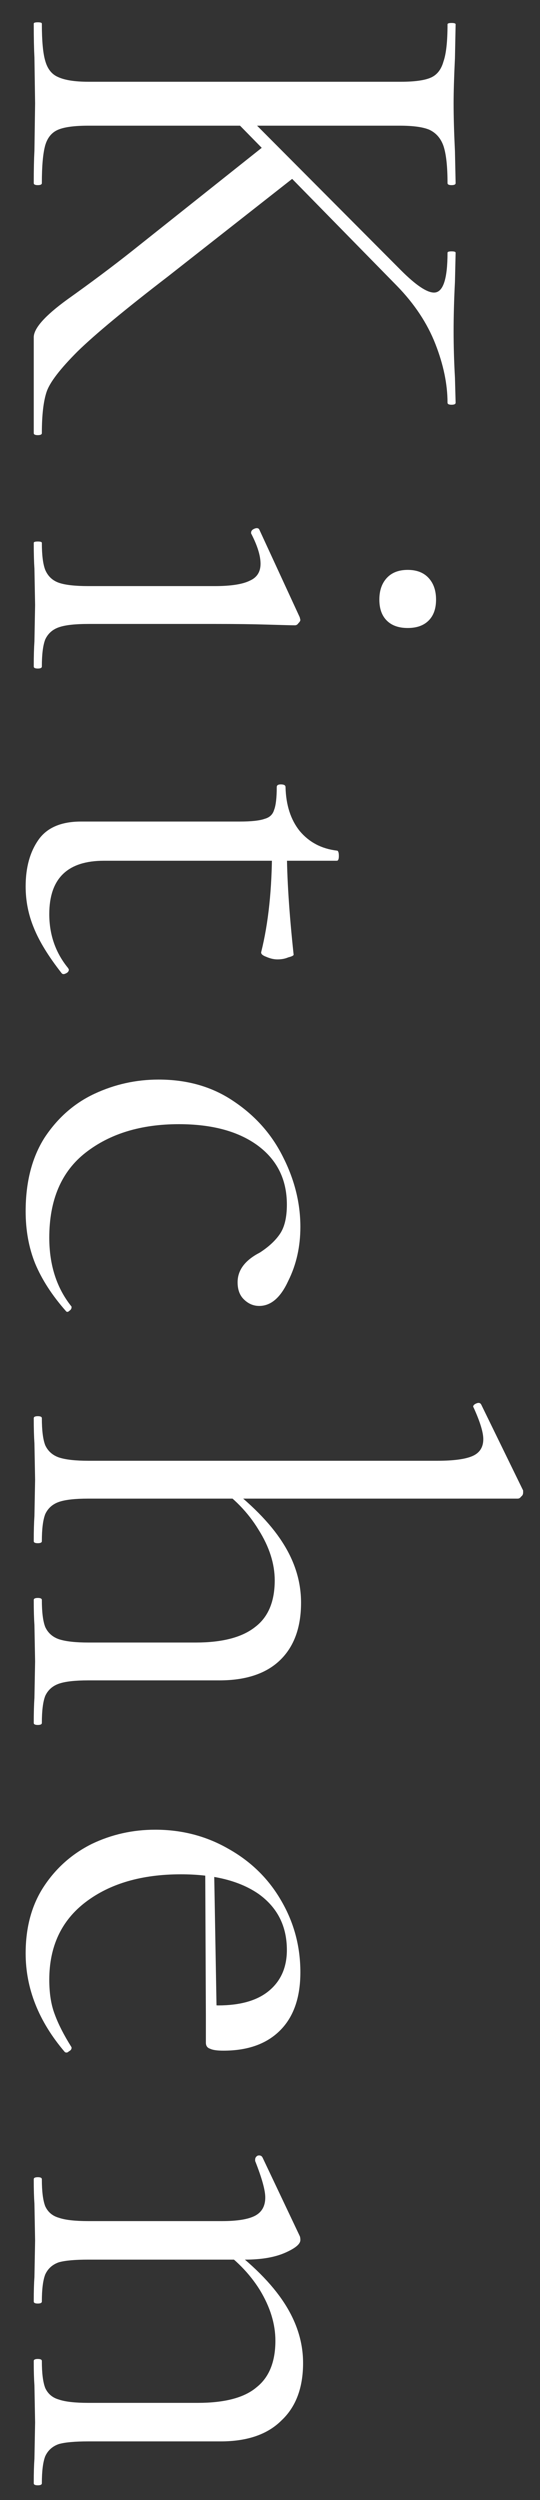 <svg width="16" height="74" viewBox="0 0 16 74" fill="none" xmlns="http://www.w3.org/2000/svg">
<rect x="0" y="0" width="16" height="74" fill="#333333" stroke="none"/>
<path d="M11.88 2.42C12.28 2.42 12.573 2.38 12.76 2.3C12.947 2.22 13.073 2.06 13.14 1.82C13.22 1.593 13.26 1.227 13.26 0.72C13.26 0.693 13.3 0.68 13.38 0.68C13.46 0.68 13.5 0.693 13.5 0.72L13.48 1.72C13.453 2.28 13.44 2.727 13.44 3.06C13.44 3.447 13.453 3.92 13.48 4.48L13.5 5.42C13.5 5.46 13.46 5.48 13.38 5.48C13.3 5.48 13.26 5.46 13.26 5.42C13.26 4.927 13.22 4.56 13.14 4.32C13.06 4.093 12.92 3.933 12.72 3.84C12.533 3.76 12.24 3.72 11.84 3.72L2.62 3.72C2.207 3.72 1.907 3.76 1.72 3.84C1.533 3.92 1.407 4.073 1.34 4.3C1.273 4.54 1.24 4.913 1.24 5.42C1.24 5.46 1.2 5.48 1.12 5.48C1.04 5.48 1 5.46 1 5.42C1 5.02 1.007 4.7 1.02 4.46L1.04 3.06L1.02 1.7C1.007 1.46 1 1.127 1 0.7C1 0.673 1.04 0.66 1.12 0.66C1.2 0.66 1.24 0.673 1.24 0.7C1.24 1.207 1.273 1.573 1.34 1.8C1.407 2.04 1.533 2.2 1.72 2.28C1.92 2.373 2.22 2.42 2.62 2.42L11.88 2.42ZM7.9 4.26L8.7 5.26L4.98 8.18C3.713 9.153 2.82 9.893 2.3 10.4C1.78 10.92 1.473 11.32 1.38 11.6C1.287 11.88 1.24 12.287 1.24 12.82C1.24 12.86 1.2 12.88 1.12 12.88C1.04 12.88 1 12.86 1 12.82L1 10.58C1 10.473 1 10.28 1 10C0.987 9.733 1.32 9.353 2 8.86C2.693 8.367 3.327 7.893 3.9 7.44L7.9 4.26ZM11.88 8C12.32 8.44 12.647 8.66 12.86 8.66C13.127 8.66 13.26 8.267 13.26 7.48C13.26 7.453 13.3 7.44 13.38 7.44C13.46 7.44 13.5 7.453 13.5 7.48L13.48 8.34C13.453 8.873 13.44 9.36 13.44 9.8C13.44 10.24 13.453 10.7 13.48 11.18L13.5 11.92C13.5 11.96 13.46 11.98 13.38 11.98C13.3 11.98 13.26 11.96 13.26 11.92C13.26 11.373 13.14 10.793 12.9 10.18C12.66 9.567 12.28 8.993 11.76 8.46L6.74 3.34L6.74 2.84L11.88 8ZM1 16.068C1 16.041 1.04 16.028 1.12 16.028C1.2 16.028 1.24 16.041 1.24 16.068C1.24 16.428 1.273 16.695 1.34 16.868C1.42 17.055 1.553 17.181 1.74 17.248C1.927 17.314 2.22 17.348 2.62 17.348L6.36 17.348C6.84 17.348 7.187 17.294 7.4 17.188C7.613 17.095 7.72 16.928 7.72 16.688C7.72 16.448 7.627 16.148 7.44 15.788L7.44 15.768C7.44 15.714 7.473 15.675 7.54 15.648C7.607 15.621 7.653 15.628 7.68 15.668L8.88 18.268L8.9 18.348C8.9 18.375 8.88 18.408 8.84 18.448C8.813 18.488 8.78 18.508 8.74 18.508C8.647 18.508 8.38 18.501 7.94 18.488C7.5 18.474 6.98 18.468 6.38 18.468L2.62 18.468C2.22 18.468 1.927 18.501 1.74 18.568C1.553 18.634 1.42 18.755 1.34 18.928C1.273 19.101 1.24 19.368 1.24 19.728C1.24 19.768 1.2 19.788 1.12 19.788C1.04 19.788 1 19.768 1 19.728C1 19.421 1.007 19.174 1.02 18.988L1.04 17.908L1.02 16.828C1.007 16.641 1 16.388 1 16.068ZM11.24 17.748C11.24 17.481 11.313 17.268 11.46 17.108C11.607 16.948 11.813 16.868 12.08 16.868C12.347 16.868 12.553 16.948 12.7 17.108C12.847 17.268 12.92 17.481 12.92 17.748C12.92 18.015 12.847 18.221 12.7 18.368C12.553 18.515 12.347 18.588 12.08 18.588C11.813 18.588 11.607 18.515 11.46 18.368C11.313 18.221 11.24 18.015 11.24 17.748ZM0.76 26.237C0.76 25.677 0.887 25.217 1.14 24.857C1.393 24.497 1.813 24.317 2.4 24.317L7.1 24.317C7.447 24.317 7.693 24.29 7.84 24.237C7.987 24.197 8.08 24.11 8.12 23.977C8.173 23.843 8.2 23.617 8.2 23.297C8.2 23.243 8.24 23.217 8.32 23.217C8.413 23.217 8.46 23.243 8.46 23.297C8.473 23.83 8.613 24.263 8.88 24.597C9.16 24.93 9.527 25.123 9.98 25.177C10.02 25.177 10.04 25.23 10.04 25.337C10.04 25.43 10.02 25.477 9.98 25.477L3.08 25.477C2 25.477 1.46 26.003 1.46 27.057C1.46 27.67 1.647 28.203 2.02 28.657L2.04 28.697C2.04 28.75 2.007 28.79 1.94 28.817C1.887 28.843 1.847 28.837 1.82 28.797C1.433 28.303 1.16 27.857 1 27.457C0.84 27.07 0.76 26.663 0.76 26.237ZM7.74 28.177C7.953 27.323 8.06 26.31 8.06 25.137L8.5 25.137C8.5 25.977 8.567 27.017 8.7 28.257C8.7 28.283 8.647 28.31 8.54 28.337C8.447 28.377 8.34 28.397 8.22 28.397C8.113 28.397 8 28.37 7.88 28.317C7.773 28.277 7.727 28.23 7.74 28.177ZM0.76 35.854C0.76 34.988 0.947 34.261 1.32 33.674C1.707 33.088 2.2 32.654 2.8 32.374C3.4 32.094 4.033 31.954 4.7 31.954C5.553 31.954 6.293 32.168 6.92 32.594C7.56 33.021 8.047 33.568 8.38 34.234C8.727 34.914 8.9 35.608 8.9 36.314C8.9 36.901 8.78 37.434 8.54 37.914C8.313 38.408 8.027 38.654 7.68 38.654C7.507 38.654 7.353 38.588 7.22 38.454C7.1 38.334 7.04 38.168 7.04 37.954C7.04 37.594 7.26 37.301 7.7 37.074C7.967 36.901 8.167 36.714 8.3 36.514C8.433 36.314 8.5 36.028 8.5 35.654C8.5 34.908 8.207 34.321 7.62 33.894C7.047 33.481 6.273 33.274 5.3 33.274C4.18 33.274 3.26 33.554 2.54 34.114C1.82 34.674 1.46 35.514 1.46 36.634C1.46 37.448 1.68 38.128 2.12 38.674L2.12 38.694C2.12 38.734 2.1 38.768 2.06 38.794C2.02 38.834 1.987 38.841 1.96 38.814C1.547 38.348 1.24 37.874 1.04 37.394C0.853 36.928 0.76 36.414 0.76 35.854ZM1 41.977C1 41.937 1.04 41.917 1.12 41.917C1.2 41.917 1.24 41.937 1.24 41.977C1.24 42.337 1.273 42.604 1.34 42.777C1.42 42.95 1.553 43.07 1.74 43.137C1.94 43.204 2.233 43.237 2.62 43.237L12.96 43.237C13.44 43.237 13.787 43.19 14 43.097C14.213 43.004 14.32 42.837 14.32 42.597C14.32 42.397 14.227 42.09 14.04 41.677L14.02 41.637C14.02 41.597 14.053 41.564 14.12 41.537C14.187 41.51 14.233 41.524 14.26 41.577L15.5 44.117L15.5 44.177C15.5 44.23 15.48 44.27 15.44 44.297C15.413 44.337 15.38 44.357 15.34 44.357L2.62 44.357C2.22 44.357 1.927 44.39 1.74 44.457C1.553 44.524 1.42 44.644 1.34 44.817C1.273 44.99 1.24 45.257 1.24 45.617C1.24 45.657 1.2 45.677 1.12 45.677C1.04 45.677 1 45.657 1 45.617C1 45.31 1.007 45.064 1.02 44.877L1.04 43.797L1.02 42.717C1.007 42.53 1 42.284 1 41.977ZM1 47.357C1 47.317 1.04 47.297 1.12 47.297C1.2 47.297 1.24 47.317 1.24 47.357C1.24 47.717 1.273 47.984 1.34 48.157C1.42 48.33 1.553 48.45 1.74 48.517C1.94 48.584 2.233 48.617 2.62 48.617L5.8 48.617C6.587 48.617 7.173 48.464 7.56 48.157C7.947 47.864 8.14 47.404 8.14 46.777C8.14 46.284 7.98 45.784 7.66 45.277C7.353 44.77 6.933 44.337 6.4 43.977L6.64 43.897C7.427 44.497 8 45.077 8.36 45.637C8.733 46.21 8.92 46.81 8.92 47.437C8.92 48.17 8.713 48.737 8.3 49.137C7.887 49.537 7.287 49.737 6.5 49.737L2.62 49.737C2.22 49.737 1.927 49.77 1.74 49.837C1.553 49.904 1.42 50.024 1.34 50.197C1.273 50.37 1.24 50.637 1.24 50.997C1.24 51.037 1.2 51.057 1.12 51.057C1.04 51.057 1 51.037 1 50.997C1 50.69 1.007 50.444 1.02 50.257L1.04 49.177L1.02 48.097C1.007 47.91 1 47.664 1 47.357ZM0.76 57.818C0.76 57.044 0.94 56.384 1.3 55.837C1.66 55.291 2.133 54.871 2.72 54.578C3.307 54.297 3.933 54.157 4.6 54.157C5.387 54.157 6.107 54.344 6.76 54.718C7.427 55.091 7.947 55.597 8.32 56.237C8.707 56.891 8.9 57.604 8.9 58.377C8.9 59.124 8.7 59.697 8.3 60.097C7.9 60.498 7.34 60.697 6.62 60.697C6.433 60.697 6.3 60.678 6.22 60.638C6.14 60.611 6.1 60.551 6.1 60.458L6.1 59.337L6.46 59.358C7.127 59.358 7.633 59.211 7.98 58.917C8.327 58.624 8.5 58.224 8.5 57.718C8.5 57.011 8.22 56.458 7.66 56.057C7.1 55.671 6.333 55.477 5.36 55.477C4.2 55.477 3.26 55.751 2.54 56.297C1.82 56.844 1.46 57.611 1.46 58.597C1.46 58.998 1.513 59.337 1.62 59.617C1.727 59.911 1.893 60.237 2.12 60.597L2.12 60.617C2.12 60.657 2.093 60.691 2.04 60.718C2 60.758 1.96 60.764 1.92 60.737C1.147 59.831 0.76 58.858 0.76 57.818ZM6.34 55.097L6.42 59.638L6.1 59.638L6.08 55.117L6.34 55.097ZM1 69.882C1 69.842 1.04 69.822 1.12 69.822C1.2 69.822 1.24 69.842 1.24 69.882C1.24 70.242 1.273 70.508 1.34 70.682C1.42 70.855 1.553 70.968 1.74 71.022C1.927 71.088 2.22 71.122 2.62 71.122L5.86 71.122C6.66 71.122 7.24 70.968 7.6 70.662C7.973 70.368 8.16 69.908 8.16 69.282C8.16 68.788 8.007 68.288 7.7 67.782C7.393 67.288 6.973 66.862 6.44 66.502L6.68 66.422C7.467 67.008 8.047 67.588 8.42 68.162C8.793 68.735 8.98 69.328 8.98 69.942C8.98 70.675 8.767 71.242 8.34 71.642C7.927 72.055 7.327 72.262 6.54 72.262L2.62 72.262C2.22 72.262 1.927 72.288 1.74 72.342C1.553 72.408 1.42 72.528 1.34 72.702C1.273 72.875 1.24 73.142 1.24 73.502C1.24 73.542 1.2 73.562 1.12 73.562C1.04 73.562 1 73.542 1 73.502C1 73.195 1.007 72.955 1.02 72.782L1.04 71.702L1.02 70.602C1.007 70.428 1 70.188 1 69.882ZM1 64.502C1 64.462 1.04 64.442 1.12 64.442C1.2 64.442 1.24 64.462 1.24 64.502C1.24 64.862 1.273 65.128 1.34 65.302C1.42 65.475 1.553 65.588 1.74 65.642C1.927 65.708 2.22 65.742 2.62 65.742L6.58 65.742C7.033 65.742 7.36 65.688 7.56 65.582C7.76 65.475 7.86 65.295 7.86 65.042C7.86 64.828 7.76 64.468 7.56 63.962L7.56 63.922C7.56 63.868 7.587 63.828 7.64 63.802C7.707 63.788 7.753 63.808 7.78 63.862L8.88 66.182C8.893 66.208 8.9 66.248 8.9 66.302C8.9 66.422 8.747 66.548 8.44 66.682C8.133 66.815 7.74 66.882 7.26 66.882L2.62 66.882C2.22 66.882 1.927 66.908 1.74 66.962C1.553 67.028 1.42 67.148 1.34 67.322C1.273 67.495 1.24 67.762 1.24 68.122C1.24 68.162 1.2 68.182 1.12 68.182C1.04 68.182 1 68.162 1 68.122C1 67.815 1.007 67.575 1.02 67.402L1.04 66.322L1.02 65.222C1.007 65.048 1 64.808 1 64.502Z" fill="white"/>
</svg>
